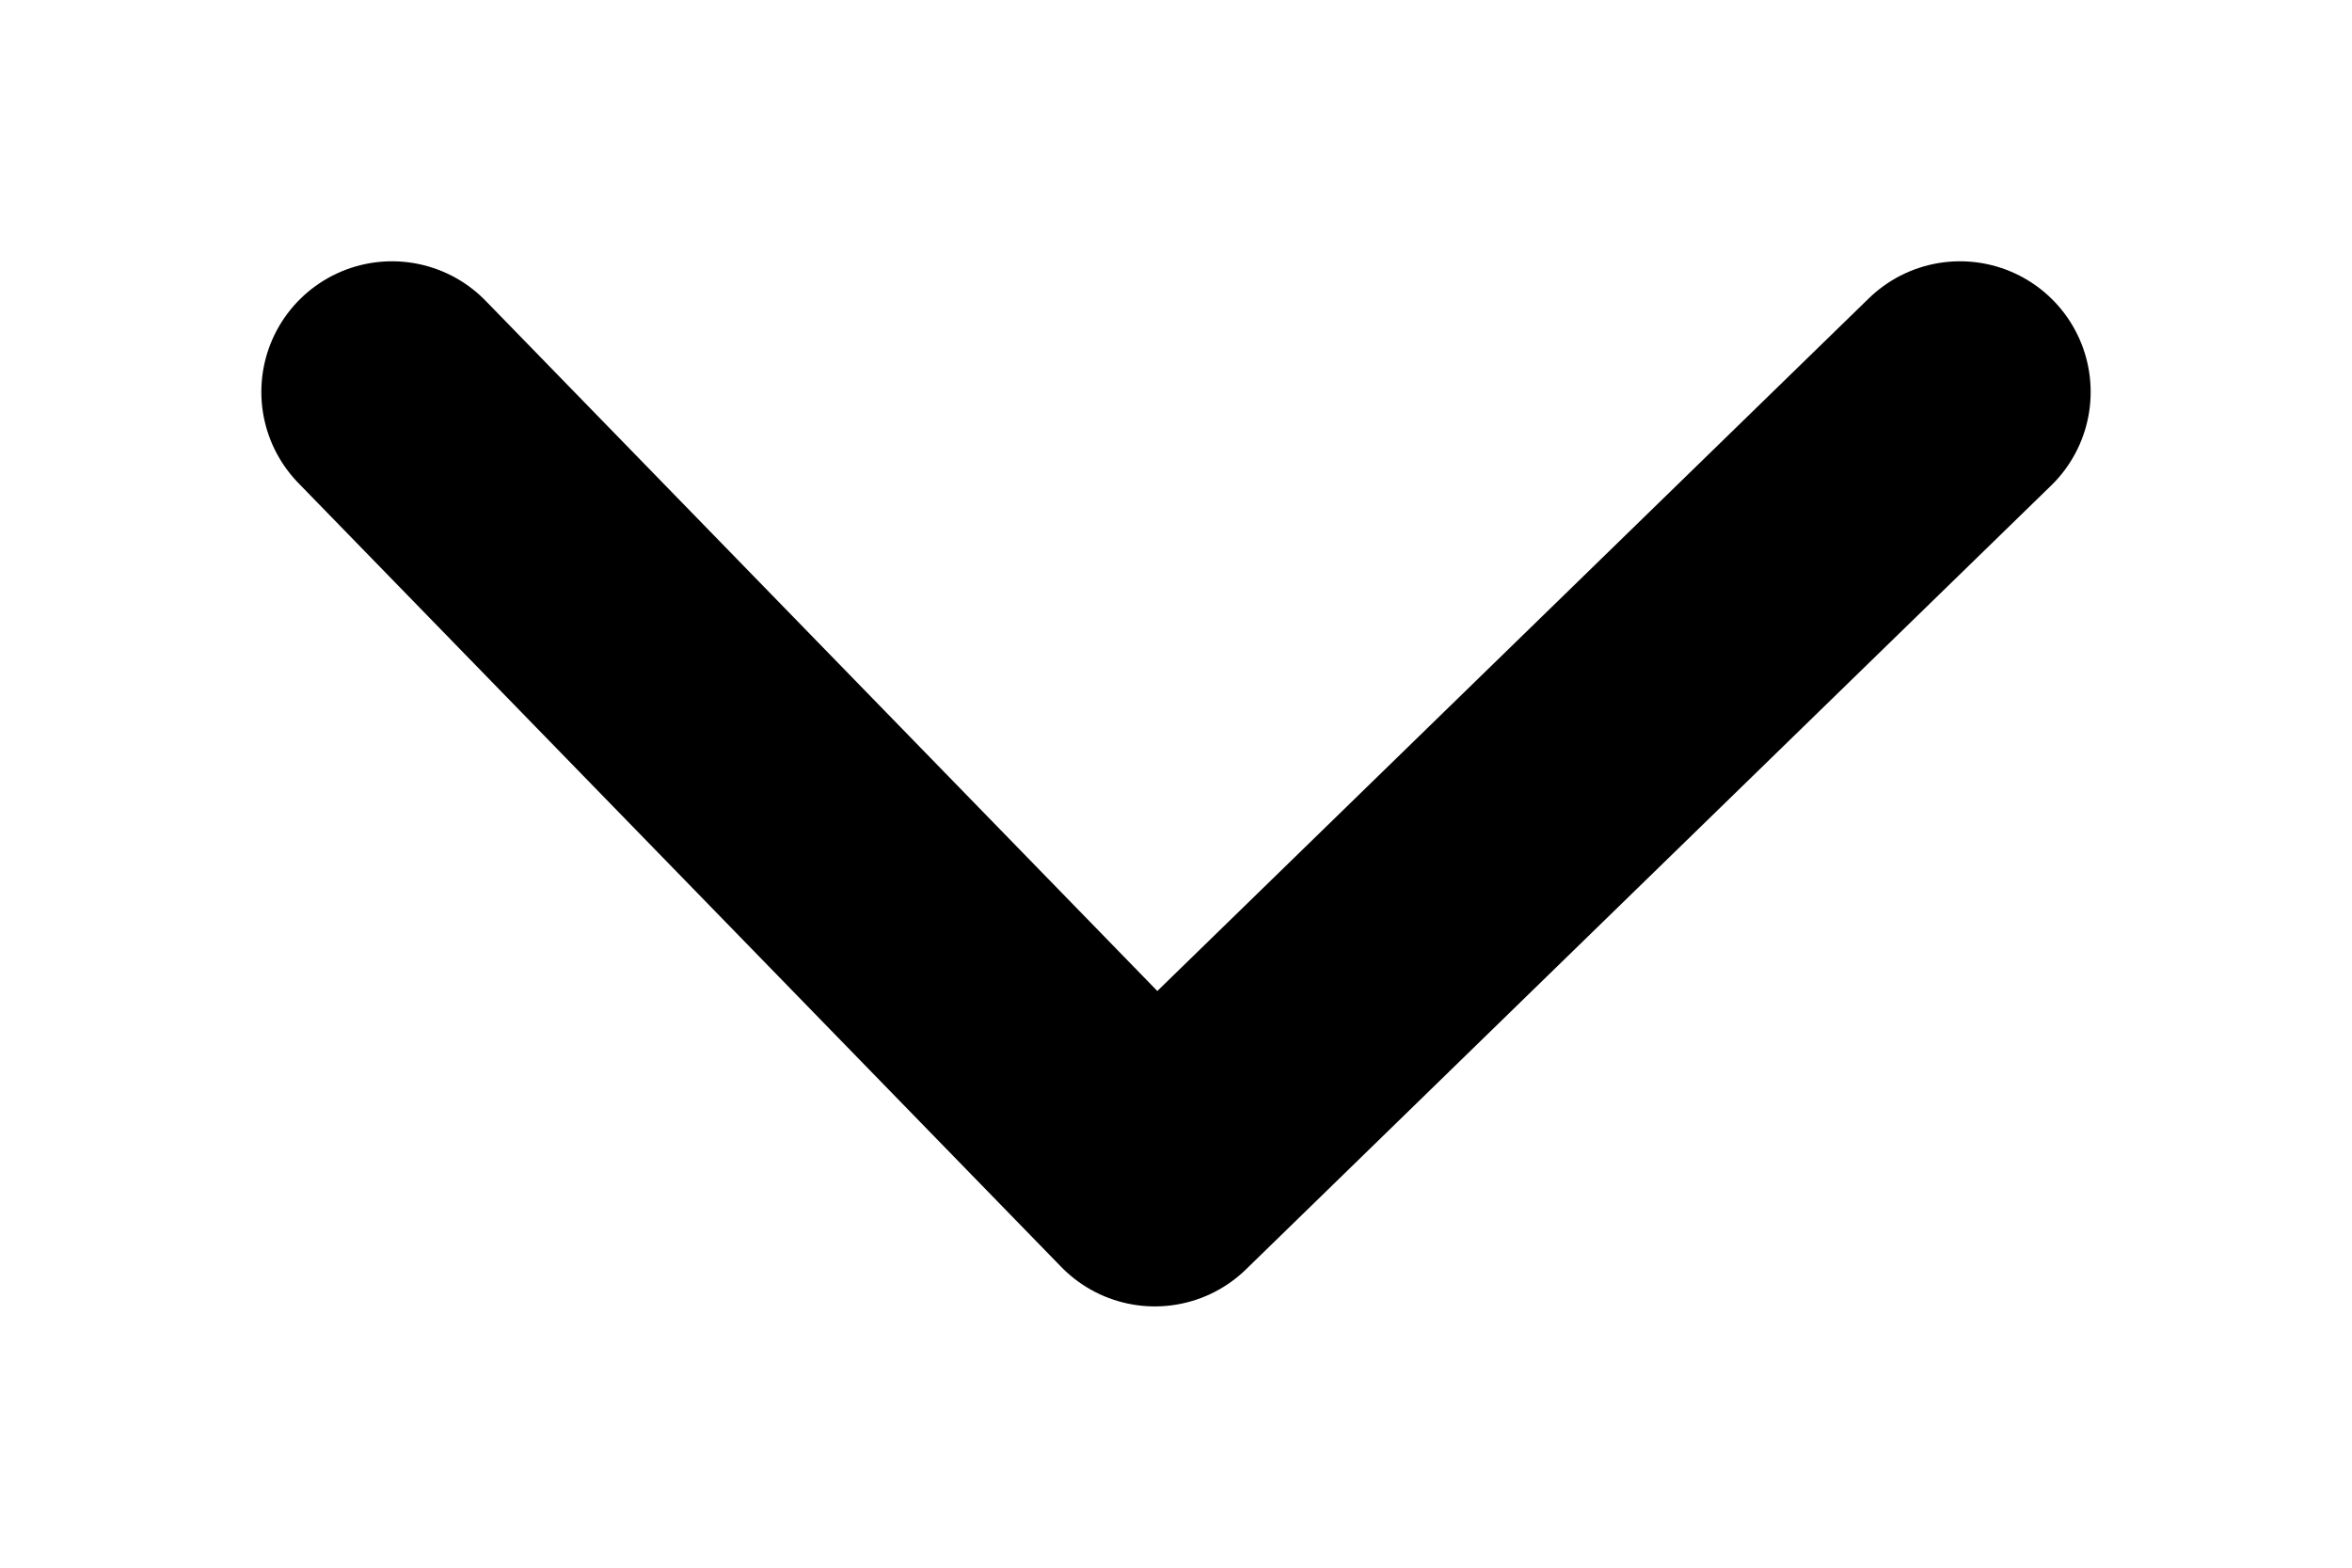 <svg width="18" height="12" viewBox="0 0 18 12" fill="none" xmlns="http://www.w3.org/2000/svg">
<g id="icn/chervon/down">
<path id="Vector 1" d="M3 3L8.838 9L15 3" stroke="black" stroke-width="2" stroke-linecap="round" stroke-linejoin="round"/>
</g>
</svg>
